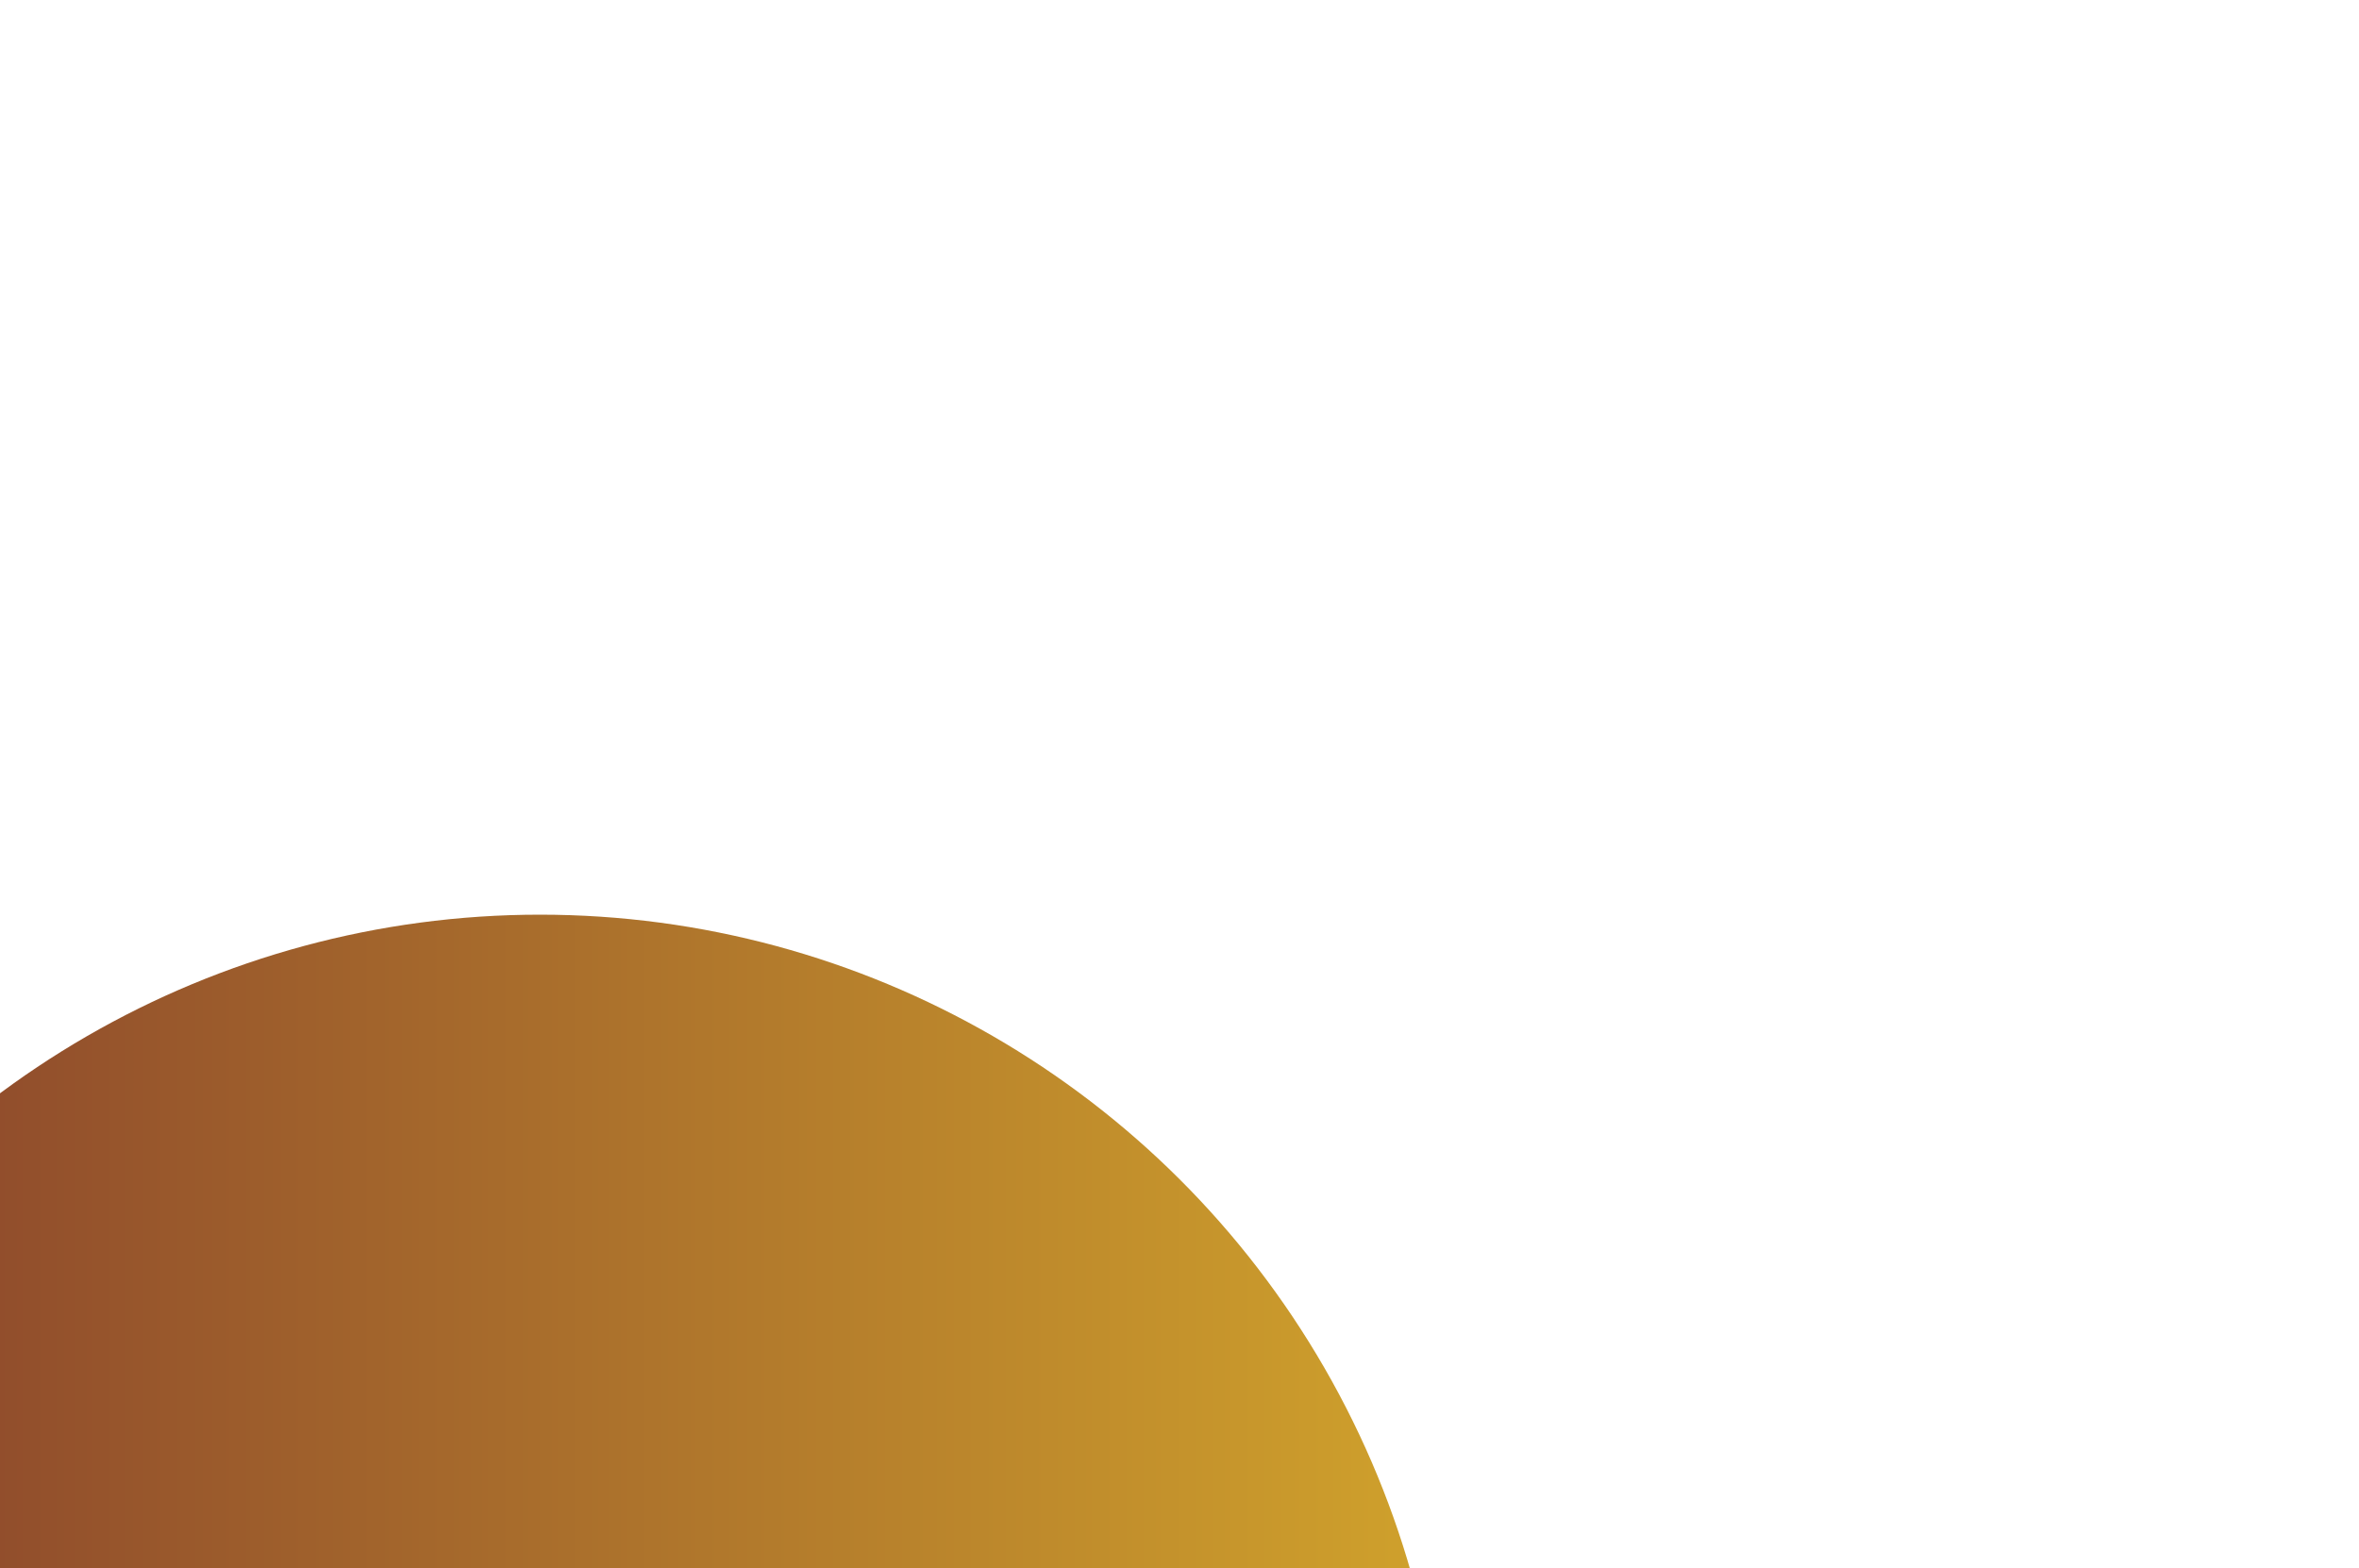 <svg width="776" height="516" viewBox="0 0 776 516" fill="none" xmlns="http://www.w3.org/2000/svg">
<g filter="url(#filter0_f_1322_7382)">
<ellipse cx="177.622" cy="599.135" rx="298.201" ry="297.963" transform="rotate(-90 177.622 599.135)" fill="url(#paint0_linear_1322_7382)"/>
</g>
<defs>
<filter id="filter0_f_1322_7382" x="-420.341" y="0.934" width="1195.93" height="1196.4" filterUnits="userSpaceOnUse" color-interpolation-filters="sRGB">
<feFlood flood-opacity="0" result="BackgroundImageFix"/>
<feBlend mode="normal" in="SourceGraphic" in2="BackgroundImageFix" result="shape"/>
<feGaussianBlur stdDeviation="150" result="effect1_foregroundBlur_1322_7382"/>
</filter>
<linearGradient id="paint0_linear_1322_7382" x1="177.622" y1="301.171" x2="177.622" y2="897.098" gradientUnits="userSpaceOnUse">
<stop stop-color="#82392C"/>
<stop offset="1" stop-color="#D0A22C"/>
</linearGradient>
</defs>
</svg>
